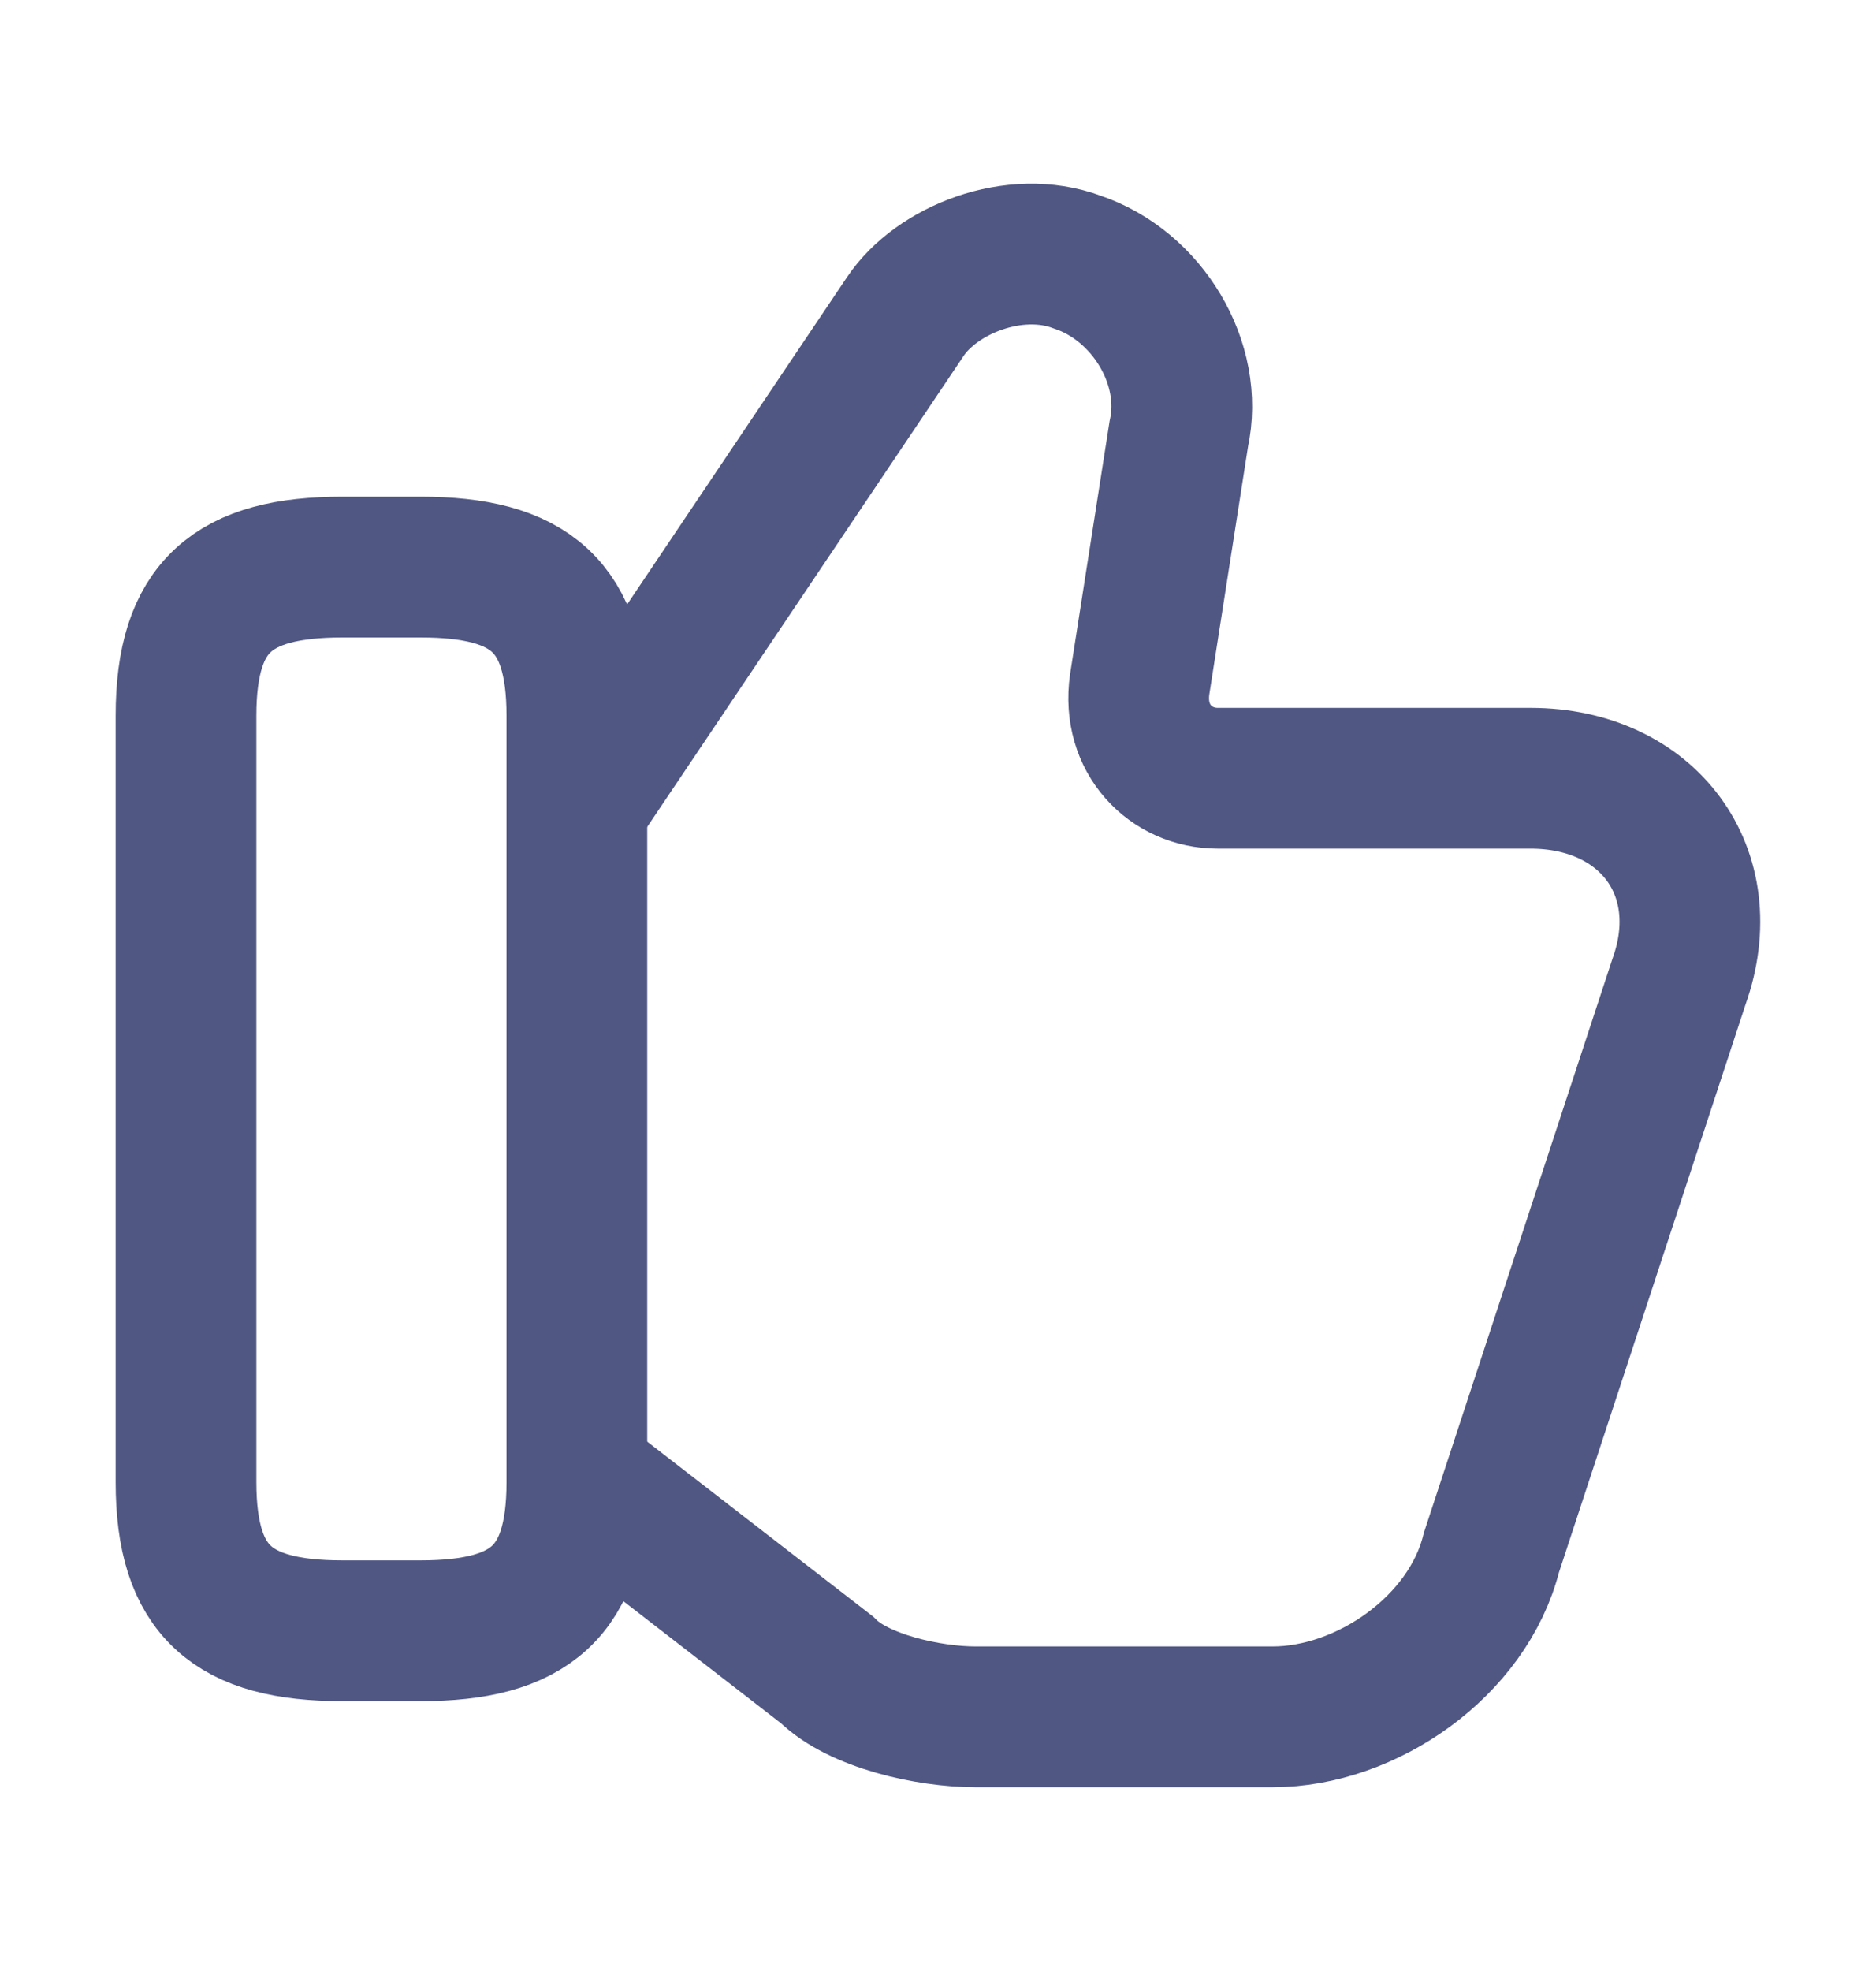 <svg width="20" height="21" viewBox="0 0 20 21" fill="none" xmlns="http://www.w3.org/2000/svg">
<path d="M6.233 15.792L8.817 17.792C9.15 18.125 9.9 18.292 10.4 18.292H13.567C14.567 18.292 15.65 17.542 15.9 16.542L17.9 10.458C18.317 9.292 17.567 8.292 16.317 8.292H12.983C12.483 8.292 12.067 7.875 12.15 7.292L12.567 4.625C12.733 3.875 12.233 3.042 11.483 2.792C10.817 2.542 9.983 2.875 9.65 3.375L6.233 8.458" stroke="#505783" stroke-width="1.5" stroke-miterlimit="10"/>
<path d="M1.983 15.792V7.625C1.983 6.458 2.483 6.042 3.65 6.042H4.483C5.65 6.042 6.15 6.458 6.15 7.625V15.792C6.15 16.958 5.65 17.375 4.483 17.375H3.65C2.483 17.375 1.983 16.958 1.983 15.792Z" stroke="#505783" stroke-width="1.5" stroke-linecap="round" stroke-linejoin="round"/>
</svg>
